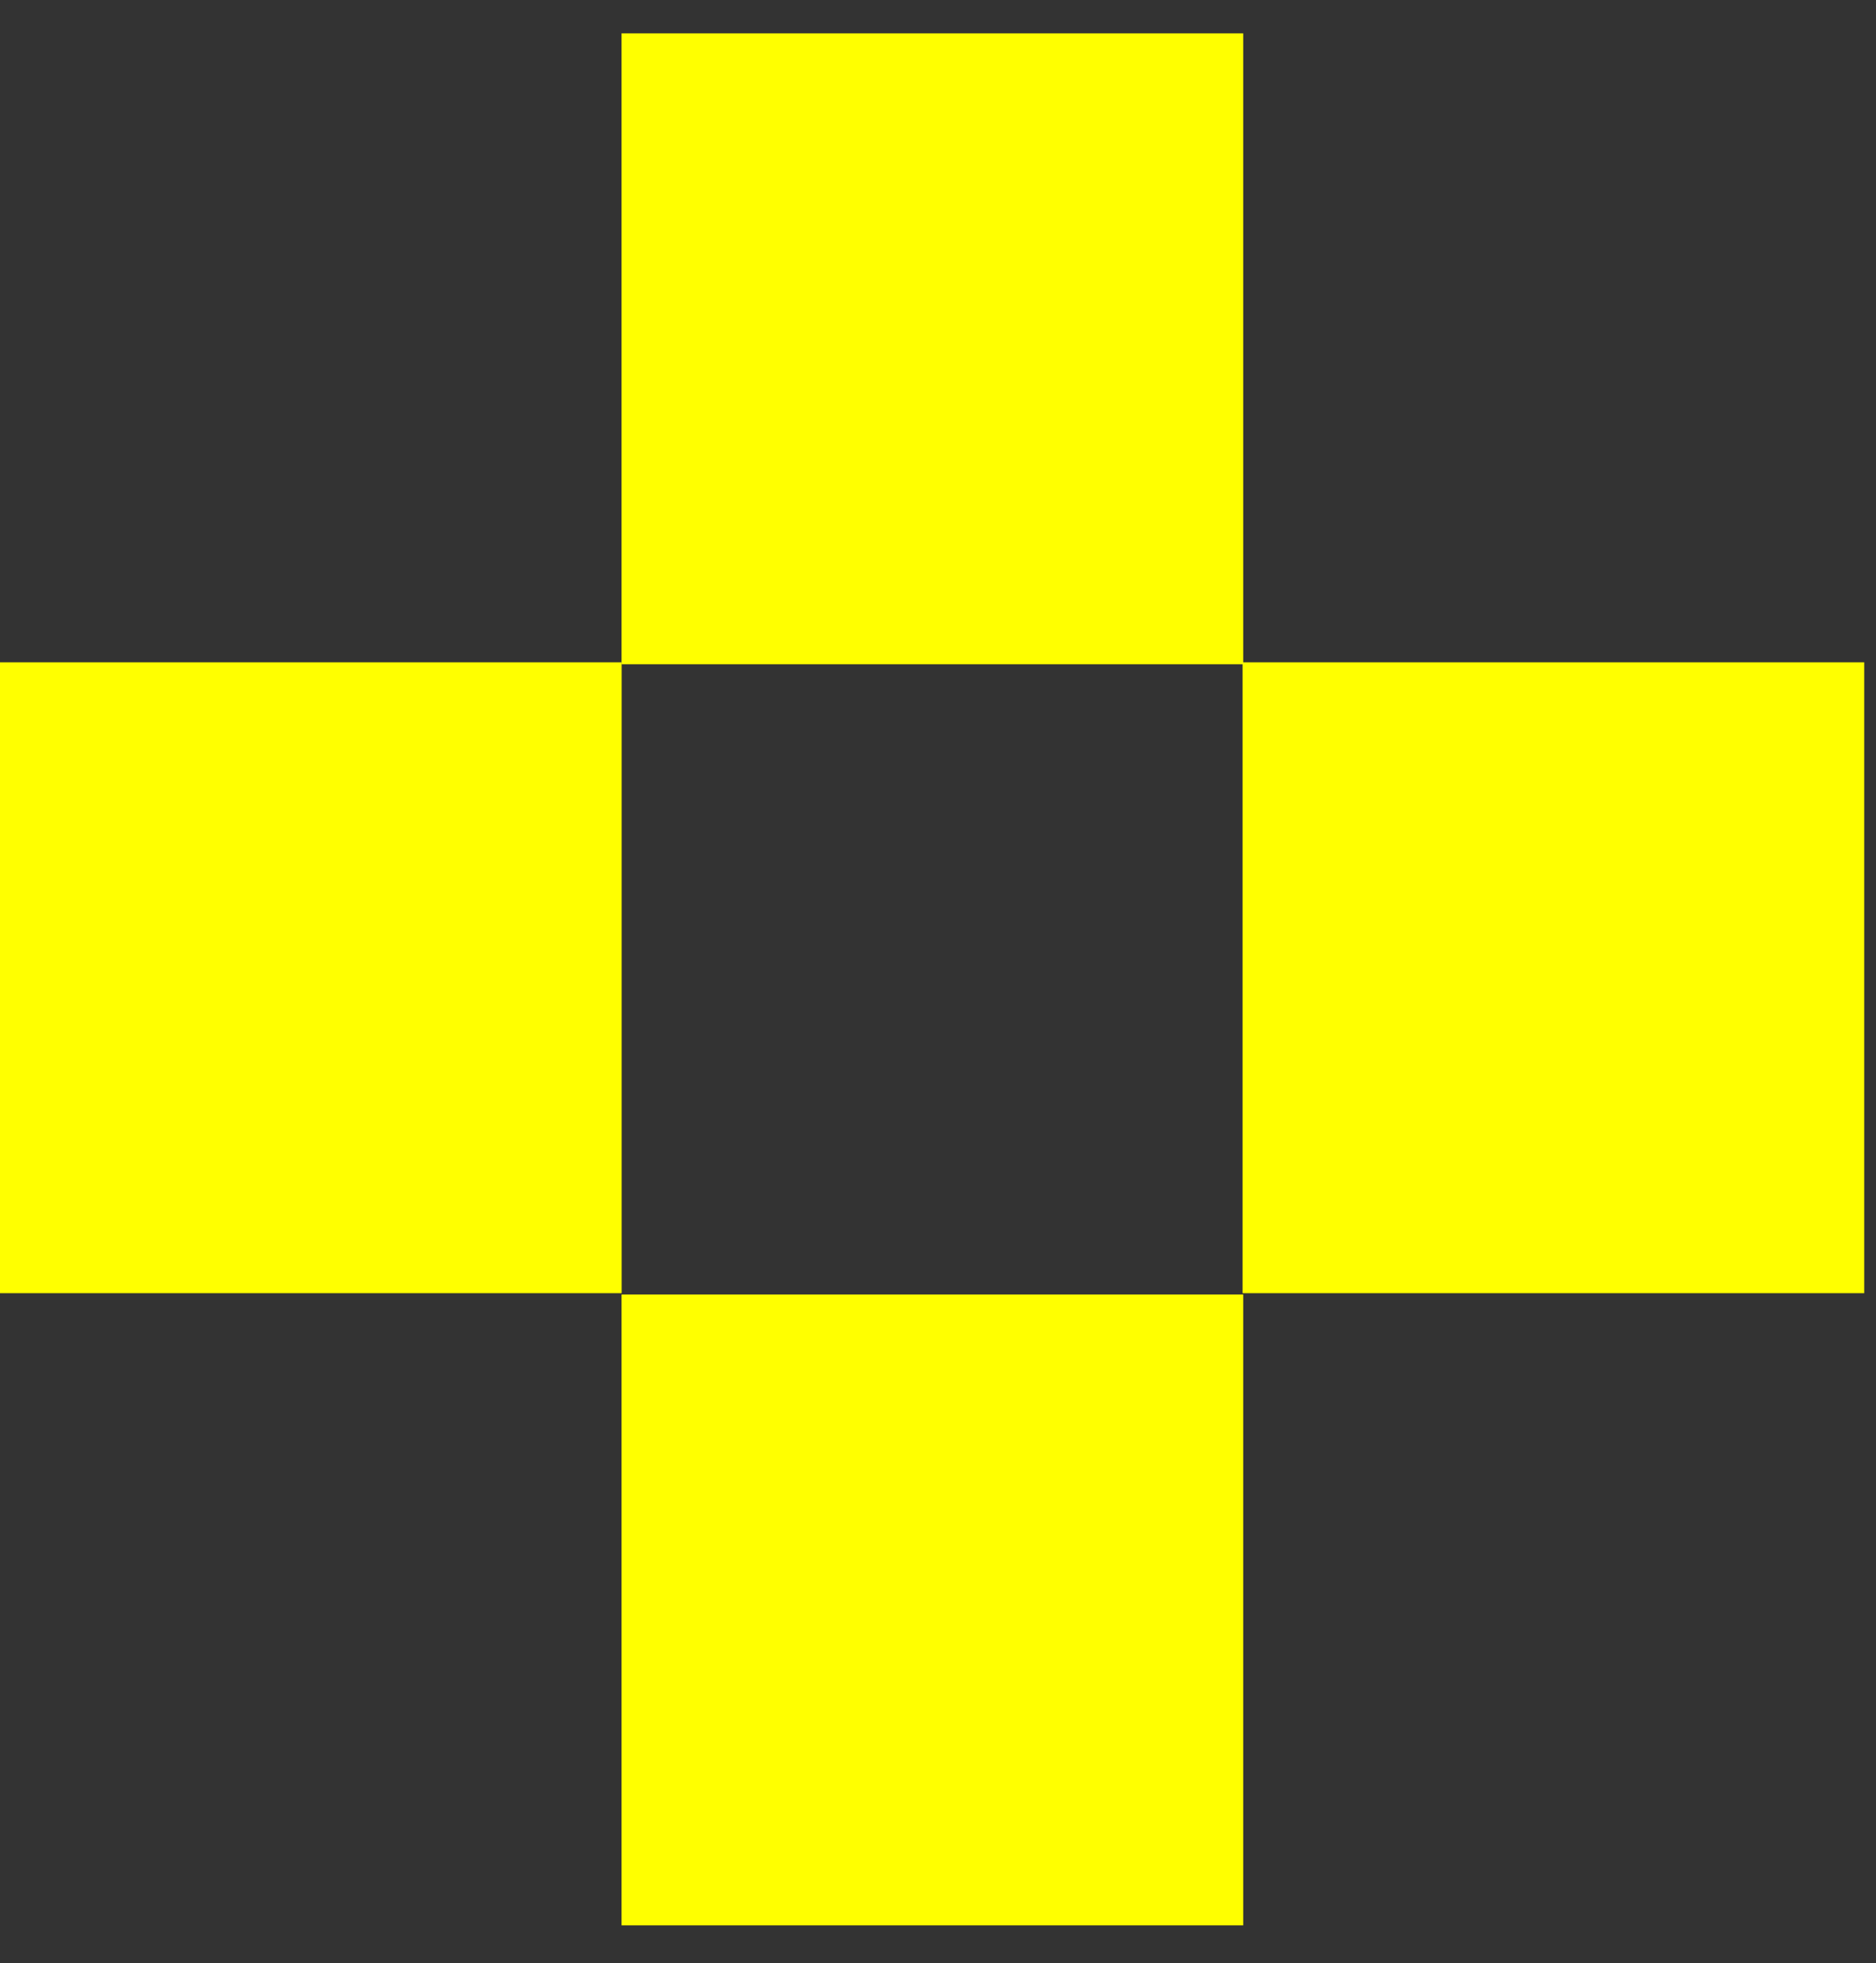 <svg width="43" height="45" viewBox="0 0 43 45" fill="none" xmlns="http://www.w3.org/2000/svg">
<rect x="0" y="0" width="43" height="45" fill="#333333" stroke="none"/>
<path d="M28.496 0.765H14.247V15.226H28.496V0.765Z" fill="#FFFF00"/>
<path d="M28.496 29.672H14.247V44.132H28.496V29.672Z" fill="#FFFF00"/>
<path d="M14.249 15.181H0V29.642H14.249V15.181Z" fill="#FFFF00"/>
<path d="M42.73 15.181H28.481V29.642H42.73V15.181Z" fill="#FFFF00"/>
</svg>
